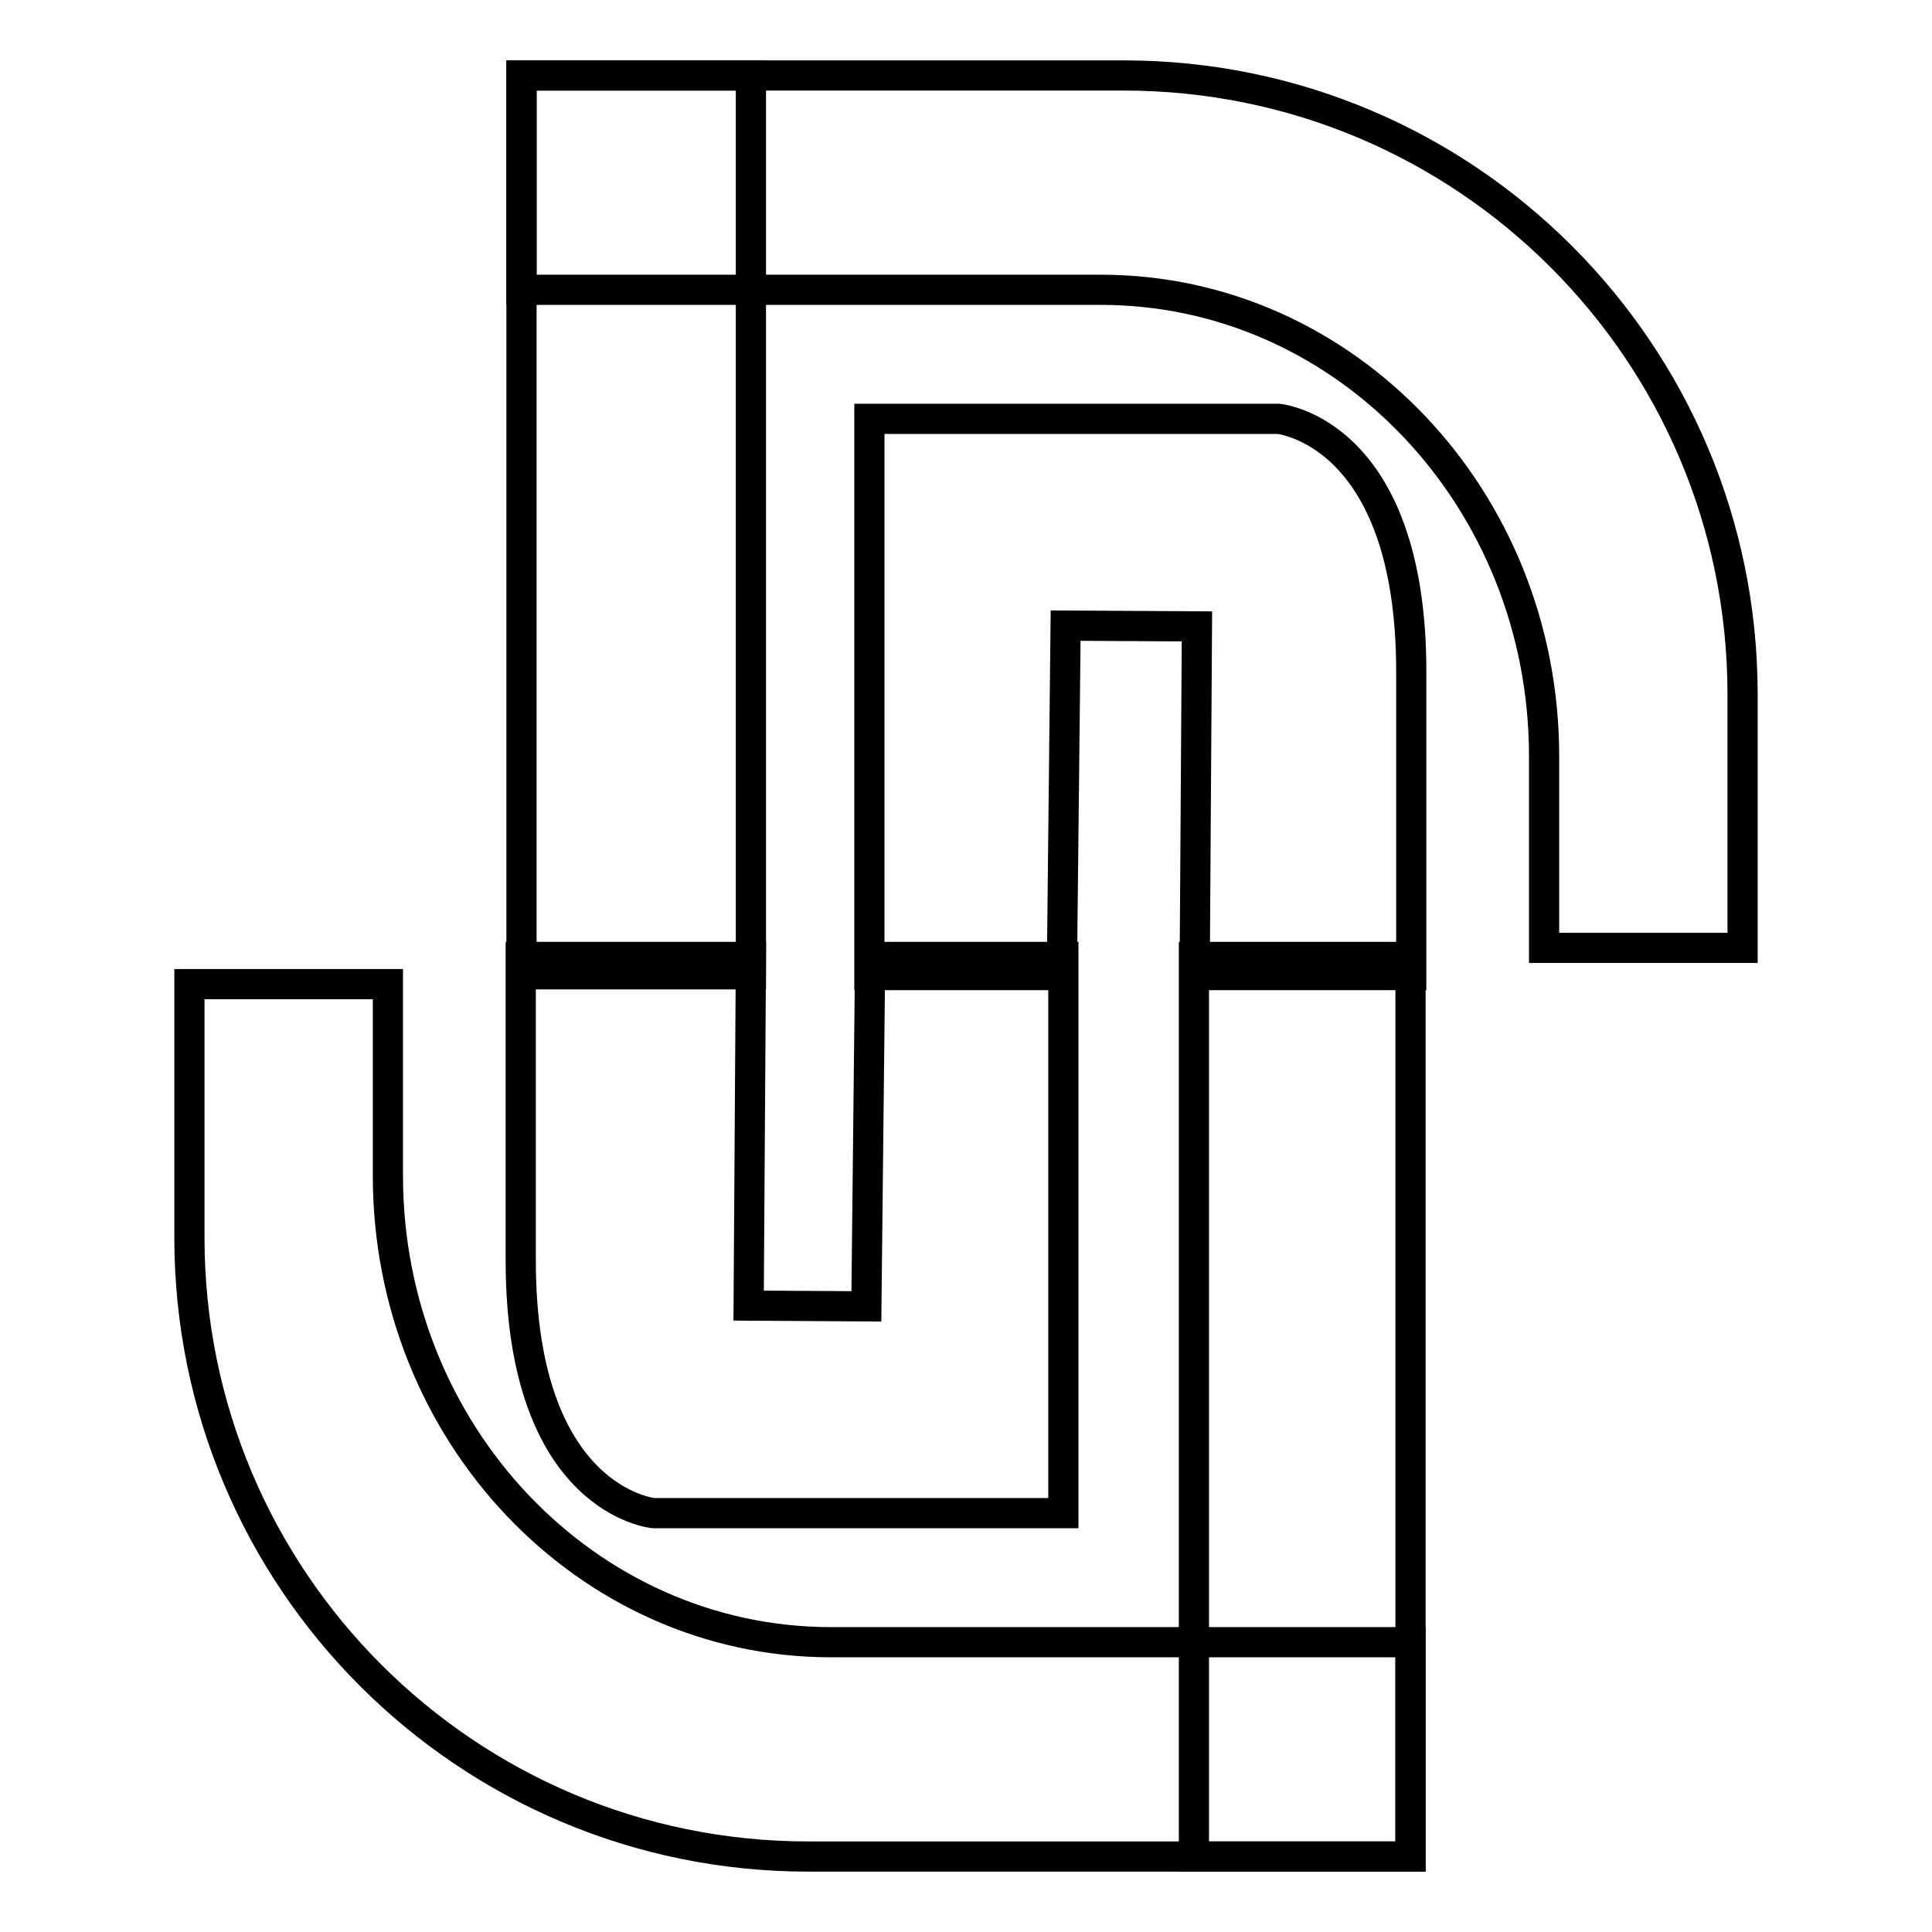 <?xml version="1.0" encoding="utf-8"?>
<!-- Svg Vector Icons : http://www.onlinewebfonts.com/icon -->
<!DOCTYPE svg PUBLIC "-//W3C//DTD SVG 1.1//EN" "http://www.w3.org/Graphics/SVG/1.1/DTD/svg11.dtd">
<svg version="1.1" xmlns="http://www.w3.org/2000/svg" xmlns:xlink="http://www.w3.org/1999/xlink" x="0px" y="0px" viewBox="0 0 256 256" enable-background="new 0 0 256 256" xml:space="preserve">
<g><g><path stroke-width="4" fill-opacity="0" stroke="#000000"  d="M69.1,10h30.4v119.1H69.1V10z"/><path stroke-width="4" fill-opacity="0" stroke="#000000"  d="M148.9,10H69.1v28.4c0.2,0,0.4,0,0.6,0h76.2c32.4,0,58.7,27.7,58.7,61.8v25.4h26.3V92C230.9,46.7,194.2,10,148.9,10z"/><path stroke-width="4" fill-opacity="0" stroke="#000000"  d="M115.2,55.5h54.2c0,0,17.6,1.6,17.6,33.5c0,31.9,0,40.2,0,40.2h-28.7l0.3-46.2l-17.4-0.1l-0.5,46.3h-25.5L115.2,55.5L115.2,55.5z"/><path stroke-width="4" fill-opacity="0" stroke="#000000"  d="M158.2,126.8h28.7V246h-28.7V126.8L158.2,126.8z"/><path stroke-width="4" fill-opacity="0" stroke="#000000"  d="M107.1,246h79.8v-28.4c-0.2,0-0.4,0-0.6,0h-76.2c-32.4,0-58.7-27.7-58.7-61.8v-25.4H25.1V164C25.1,209.3,61.8,246,107.1,246z"/><path stroke-width="4" fill-opacity="0" stroke="#000000"  d="M140.8,200.5H86.6c0,0-17.6-1.6-17.6-33.5s0-40.2,0-40.2h30.5L99.2,173l15.6,0.1l0.5-46.3h25.6V200.5z"/></g></g>
</svg>